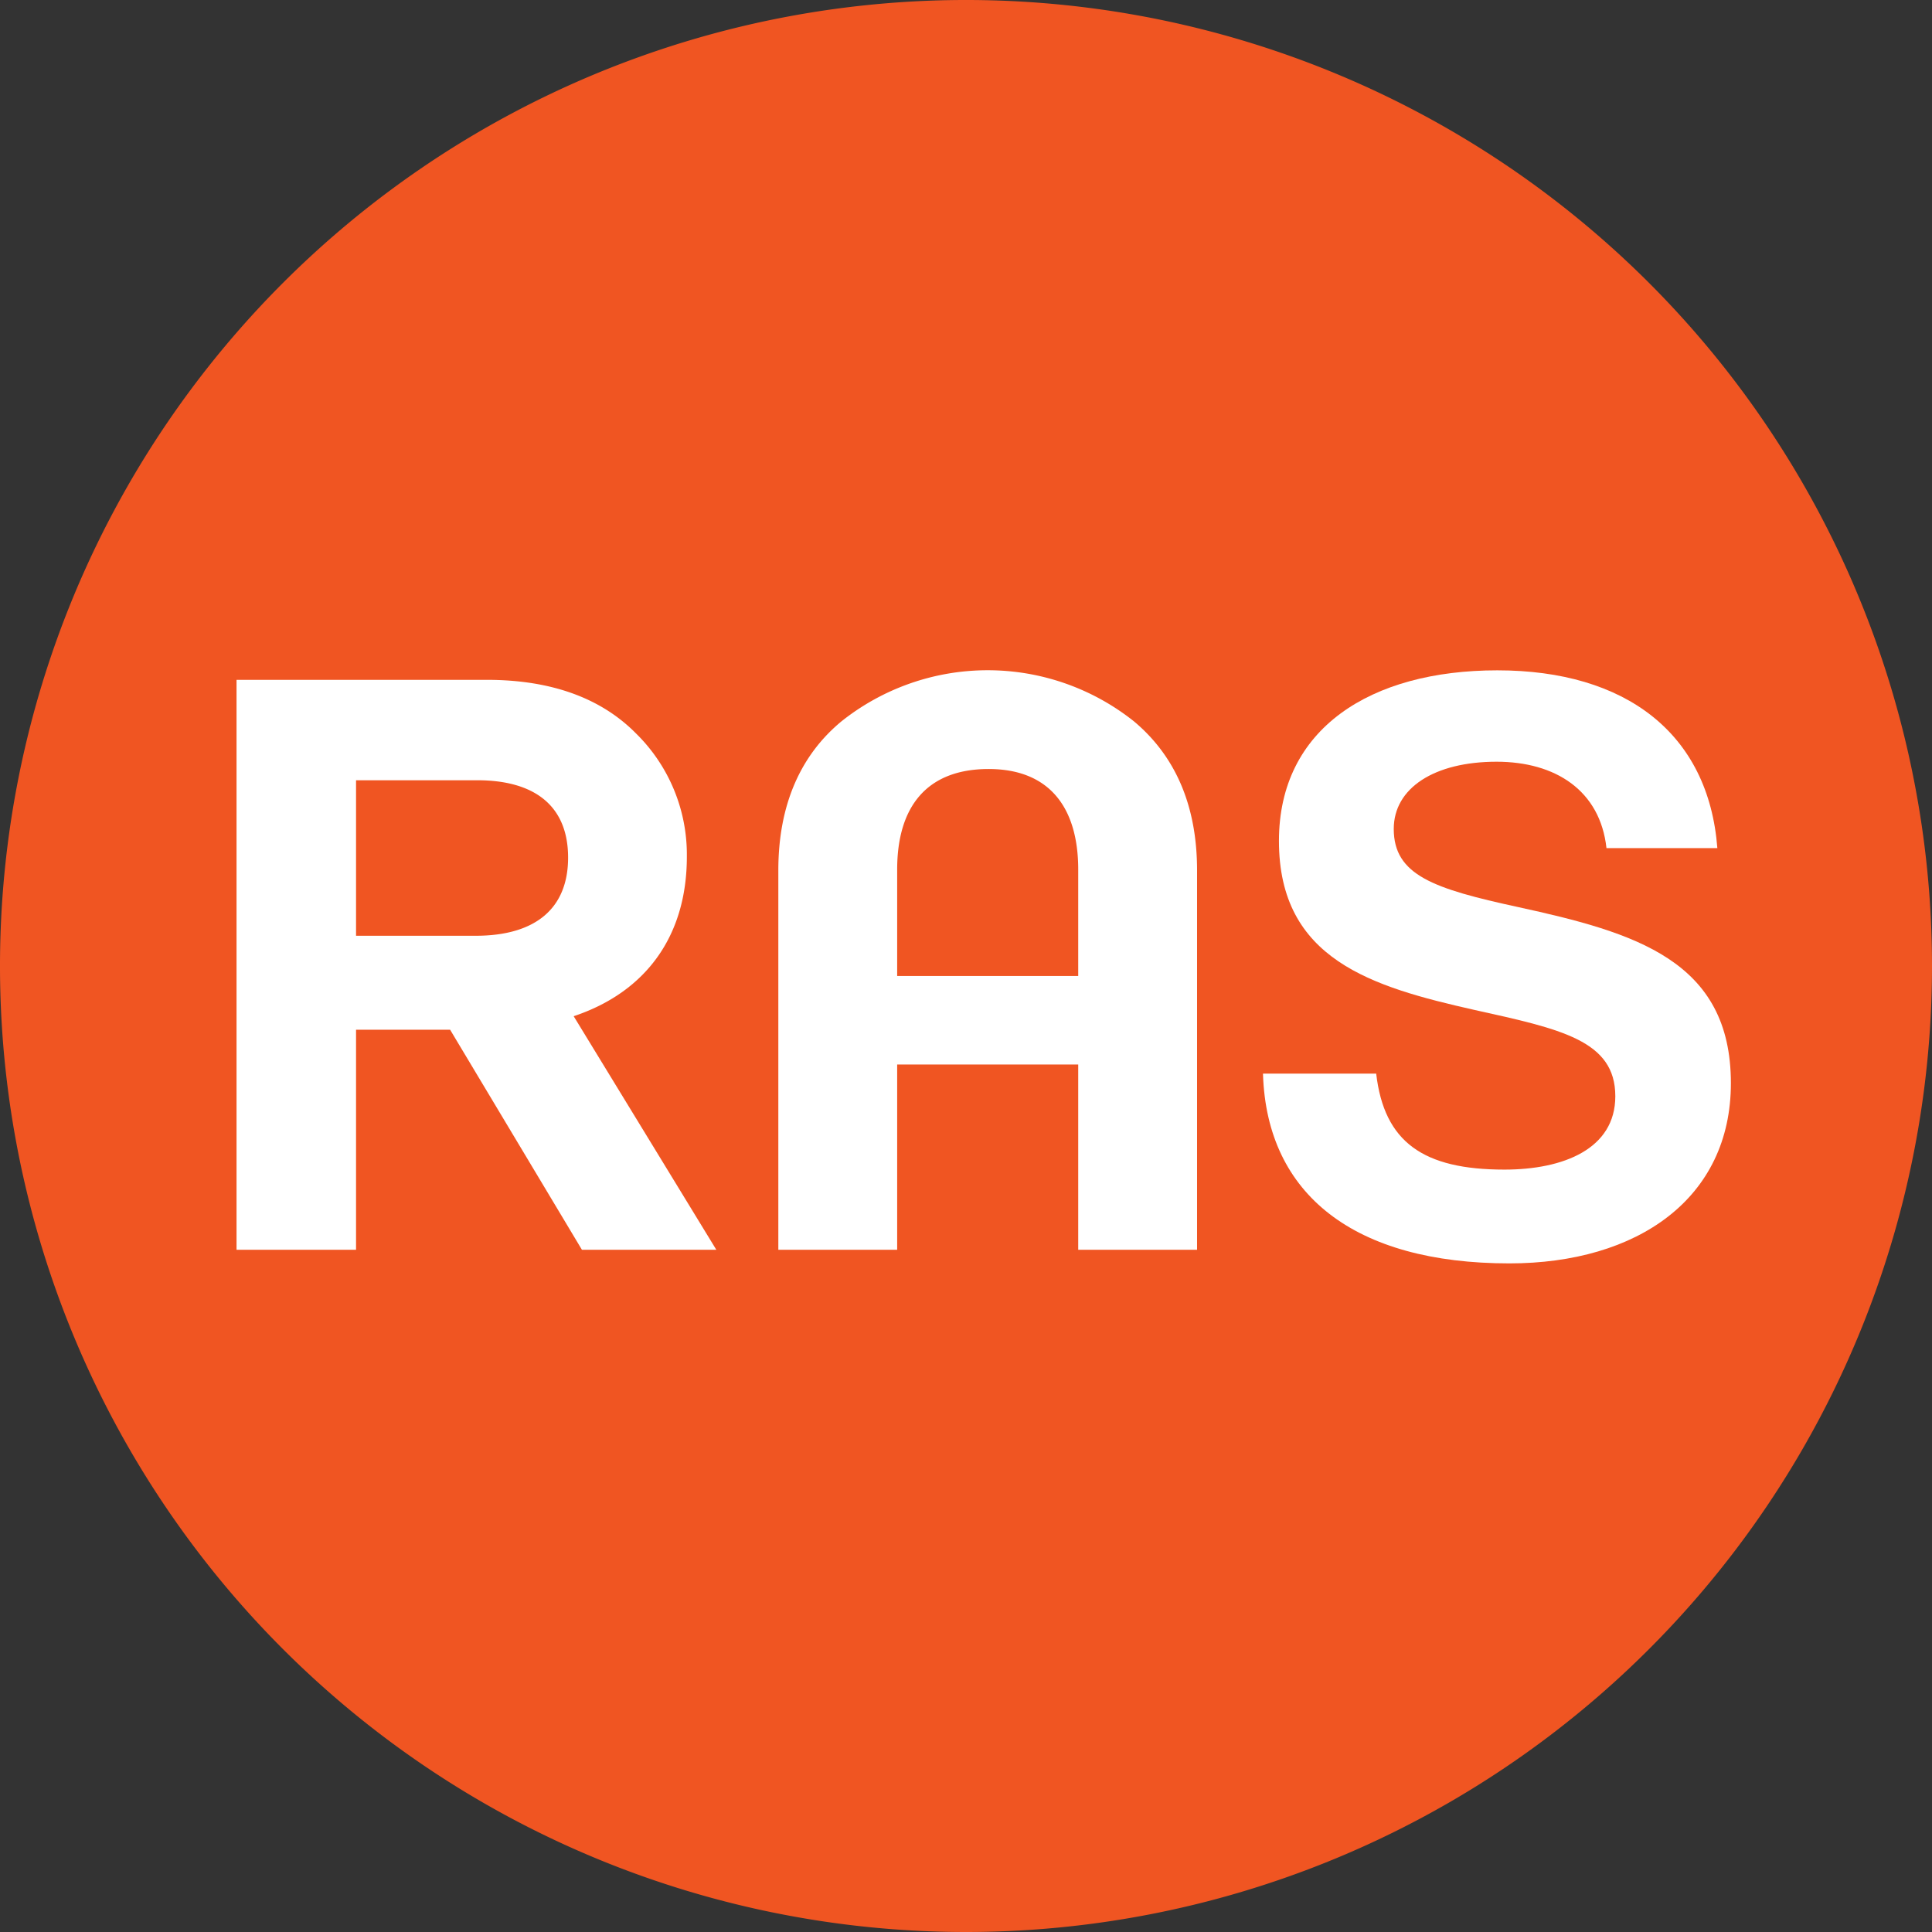 <svg xmlns="http://www.w3.org/2000/svg" id="Ebene_1" data-name="Ebene 1" viewBox="0 0 201.26 201.26"><rect x="0" y="0" width="201.26" height="201.26" fill="#333333" stroke="none"/><defs><style>.cls-1{fill:#f05522;}.cls-2{fill:#fff;}</style></defs><path class="cls-1" d="M201.26,100.63A100.63,100.63,0,1,0,100.63,201.26,100.63,100.63,0,0,0,201.26,100.63"/><path class="cls-2" d="M46.89,107.27h-9.8v22.92H24.64V70.82H50.71c6.89,0,12,2,15.53,5.57a17.69,17.69,0,0,1,5.31,12.86c0,8.31-4.32,14.12-11.79,16.61l14.86,24.33h-14Zm-9.8-9.79H49.55c6.31,0,9.63-2.91,9.63-8.14,0-5.4-3.49-8.06-9.47-8.06H37.09Z"/><path class="cls-2" d="M131.57,111.84h11.79c.83,7.14,4.9,10,13.36,10,6.15,0,11.55-2.16,11.55-7.64,0-5.81-5.65-7-14.7-9-10.63-2.4-20.34-5.23-20.34-17.6,0-11.71,9.55-17.77,22.75-17.77,13.37,0,22,6.56,22.92,18.52H167.35c-.66-6-5.31-9-11.45-9-6.48,0-10.71,2.74-10.71,7,0,4.82,4.15,6.23,12.95,8.14,12.2,2.66,22.17,5.57,22.17,18.35,0,12-9.72,18.77-23.08,18.77-16.11,0-25.25-7.14-25.66-19.68"/><path class="cls-2" d="M118.12,75.14a24.46,24.46,0,0,0-30.46,0c-4.22,3.49-6.58,8.63-6.58,15.53v39.52H93.46v-19.3h18.86v19.3H124.7V90.67c0-6.9-2.36-12-6.58-15.53M93.46,101.67V90.59c0-6.59,3.11-10.44,9.43-10.48s9.43,3.89,9.43,10.48v11.08H93.46Z"/></svg>